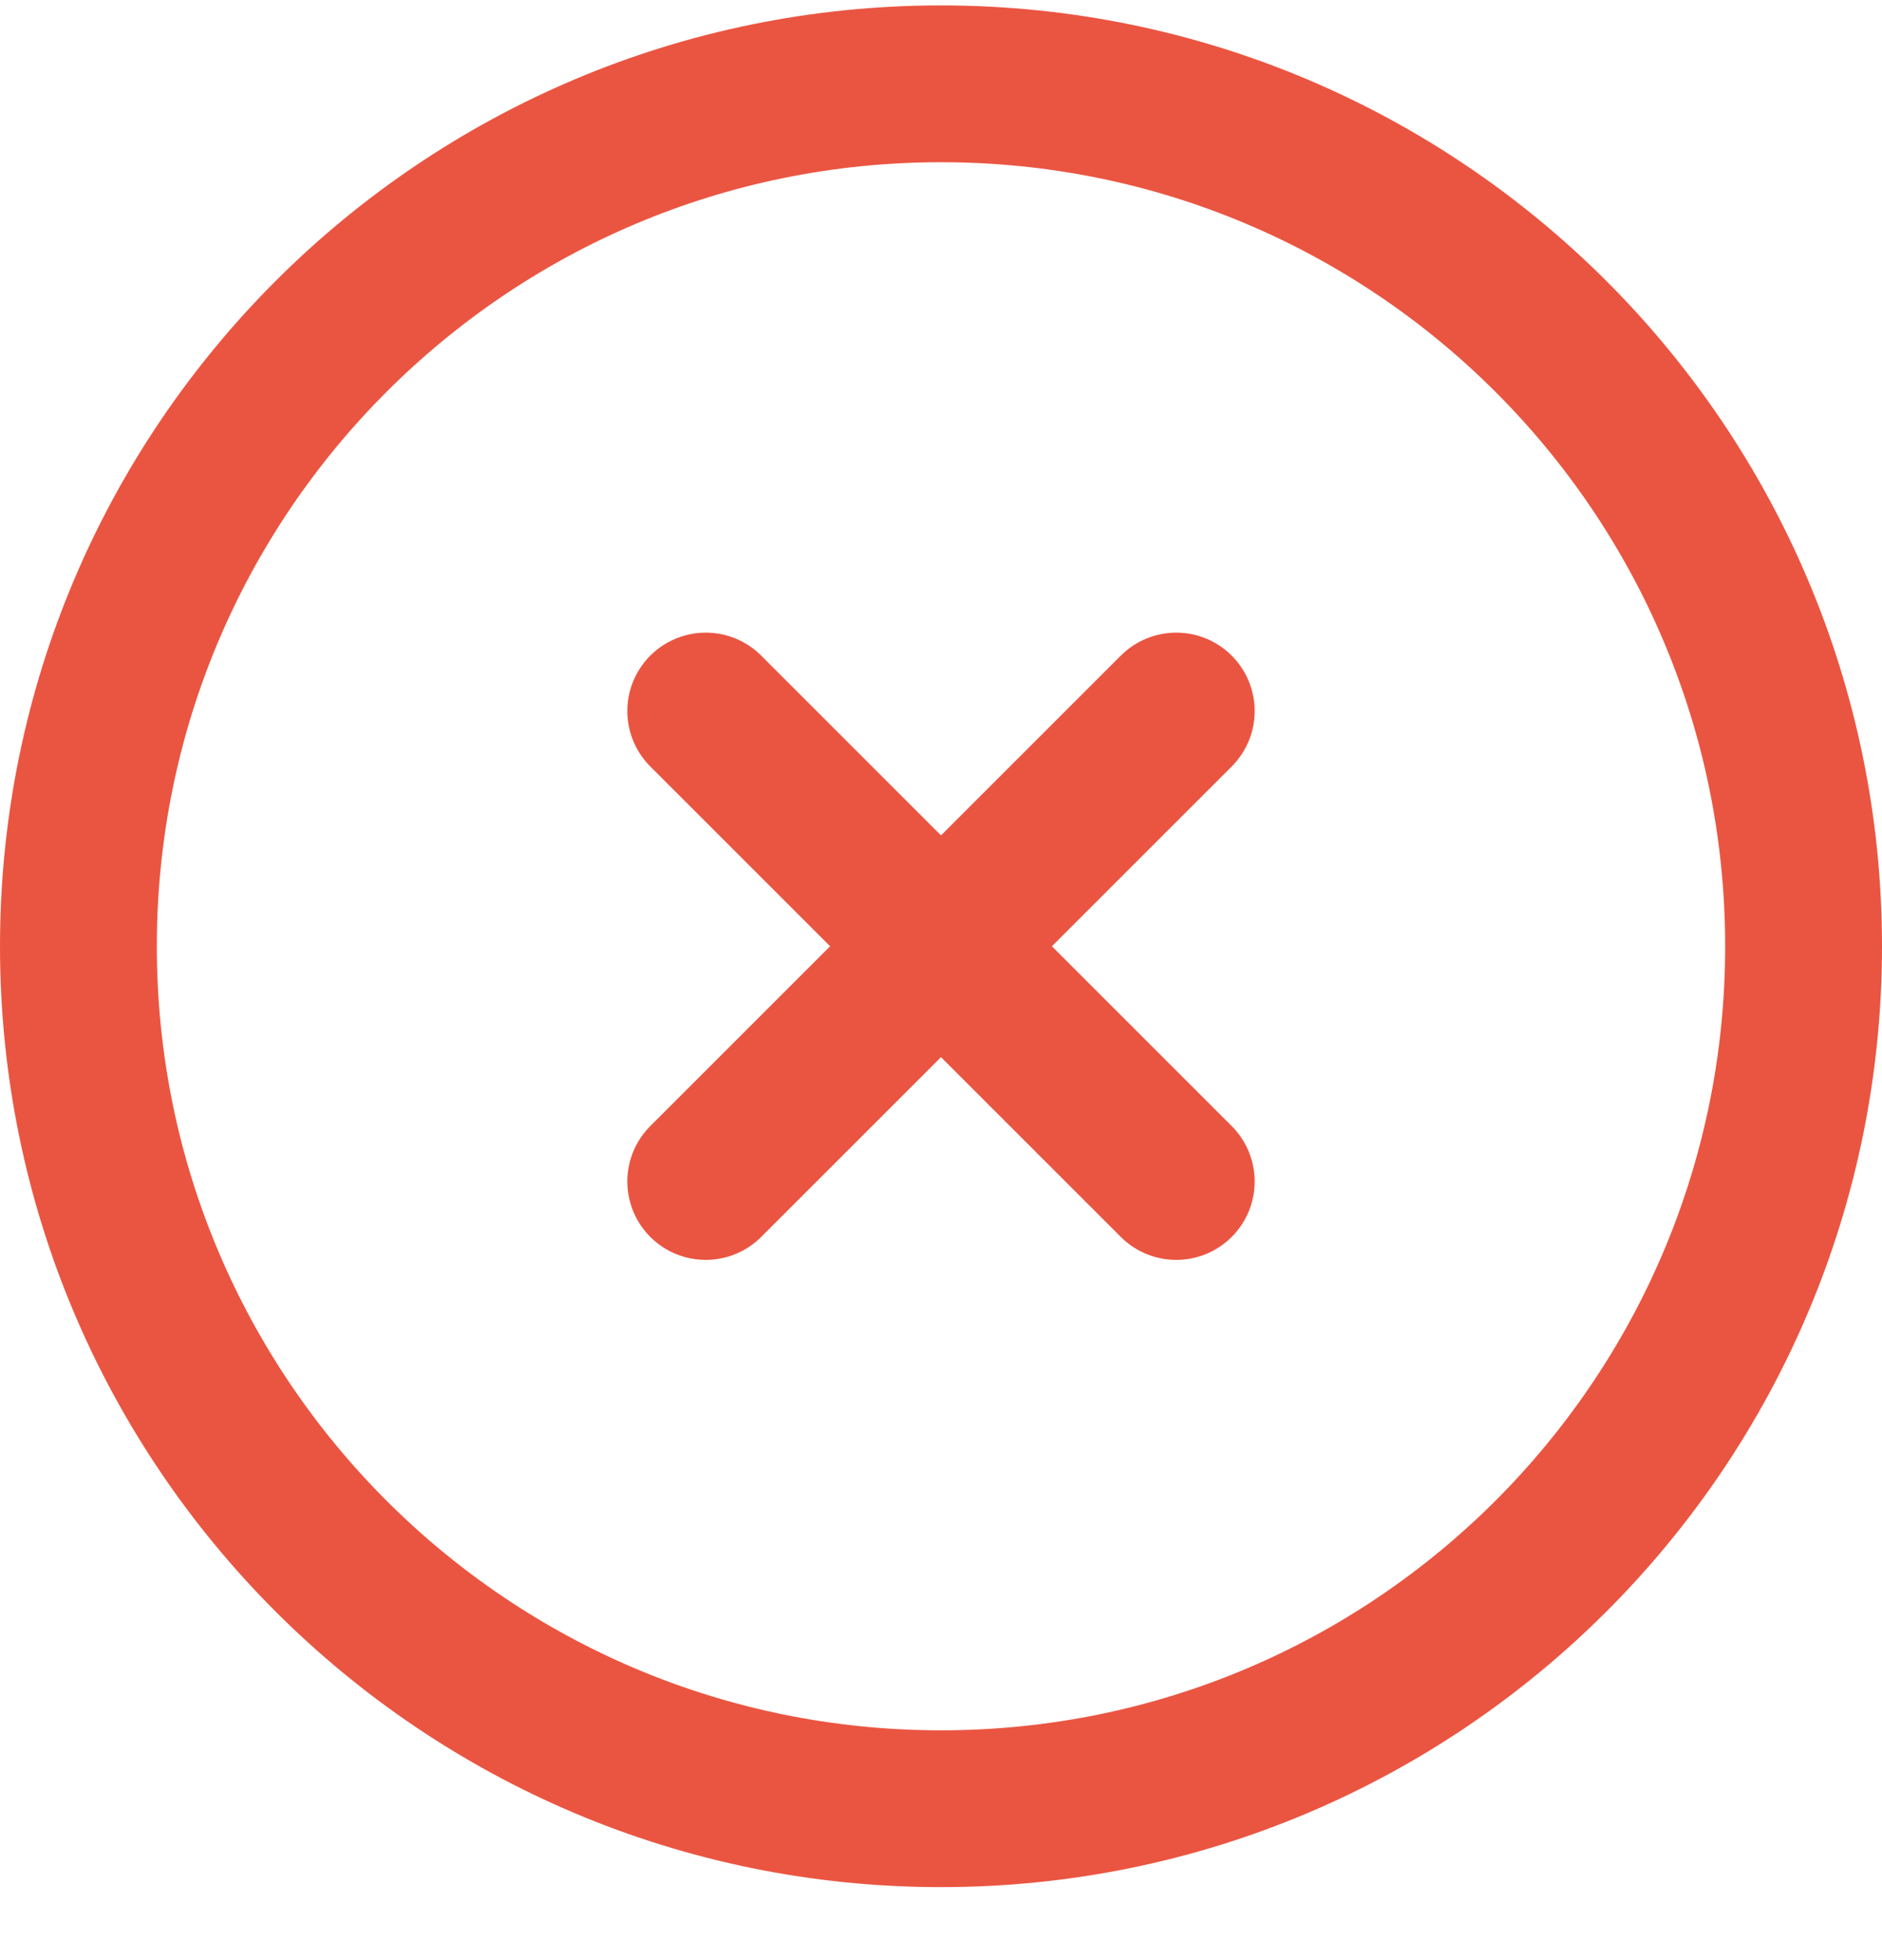 <svg xmlns="http://www.w3.org/2000/svg" width="24" height="25" viewBox="0 0 24 25" fill="none"><g clip-path="url(#clip0_442_11192)"><path d="M12 1.069C18.075 1.069 23 5.994 23 12.069C23 18.145 18.075 23.069 12 23.069C5.925 23.069 1 18.145 1 12.069C1 5.994 5.925 1.069 12 1.069Z" stroke="#EA5541" stroke-width="2" stroke-linecap="round" stroke-linejoin="round"></path><path d="M15 9.069L9 15.069" stroke="#EA5541" stroke-width="2" stroke-linecap="round" stroke-linejoin="round"></path><path d="M9 9.069L15 15.069" stroke="#EA5541" stroke-width="2" stroke-linecap="round" stroke-linejoin="round"></path></g><defs><clipPath id="clip0_442_11192"><rect width="24" height="24" fill="white" transform="translate(0 0.069)"></rect></clipPath></defs></svg>